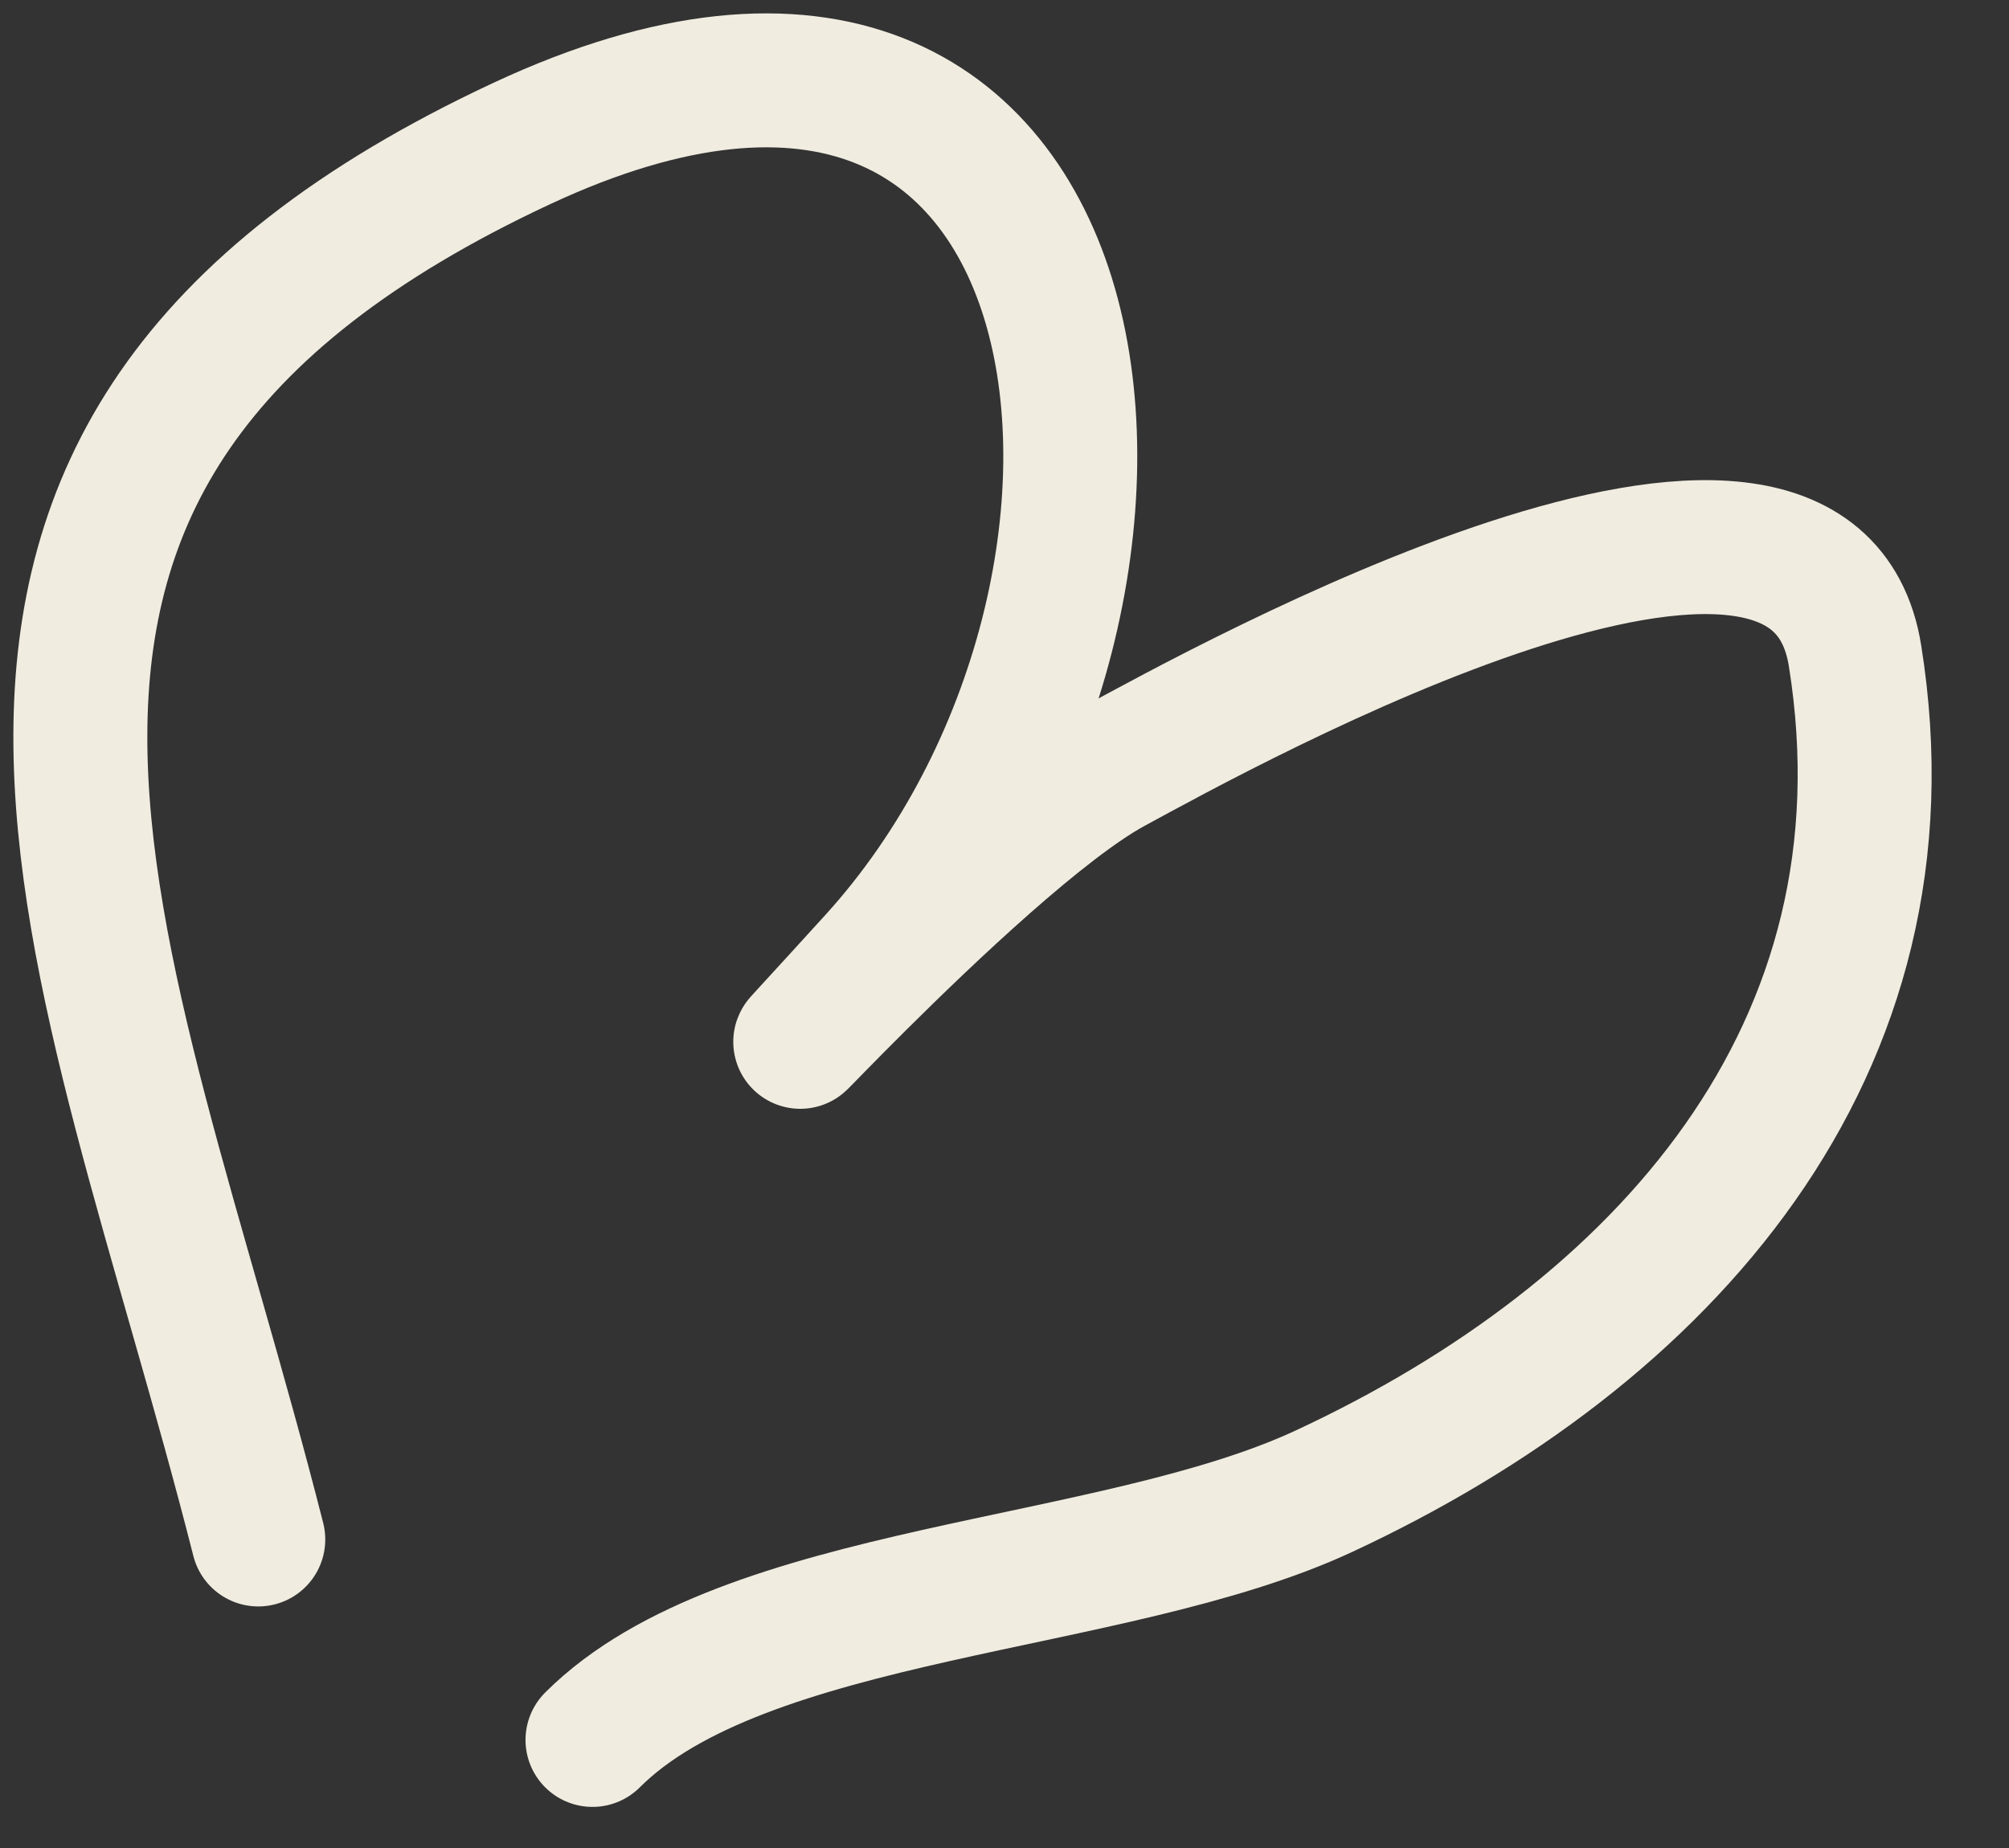 <?xml version="1.0" encoding="UTF-8"?> <svg xmlns="http://www.w3.org/2000/svg" width="25" height="23" viewBox="0 0 25 23" fill="none"><rect x="0" y="0" width="25" height="23" fill="#333333" stroke="none"/> <path d="M3.214 19.16C1.327 11.723 -1.897 5.701 6.495 1.785C13.985 -1.71 15.088 7.328 10.885 11.951C8.174 14.933 12.105 10.492 13.842 9.548C15.277 8.768 22.539 4.753 23.084 8.162C23.871 13.08 20.684 16.601 16.476 18.559C13.844 19.785 9.264 19.765 7.373 21.655" stroke="#F0ECE0" stroke-width="1.667" stroke-linecap="round"></path> </svg> 